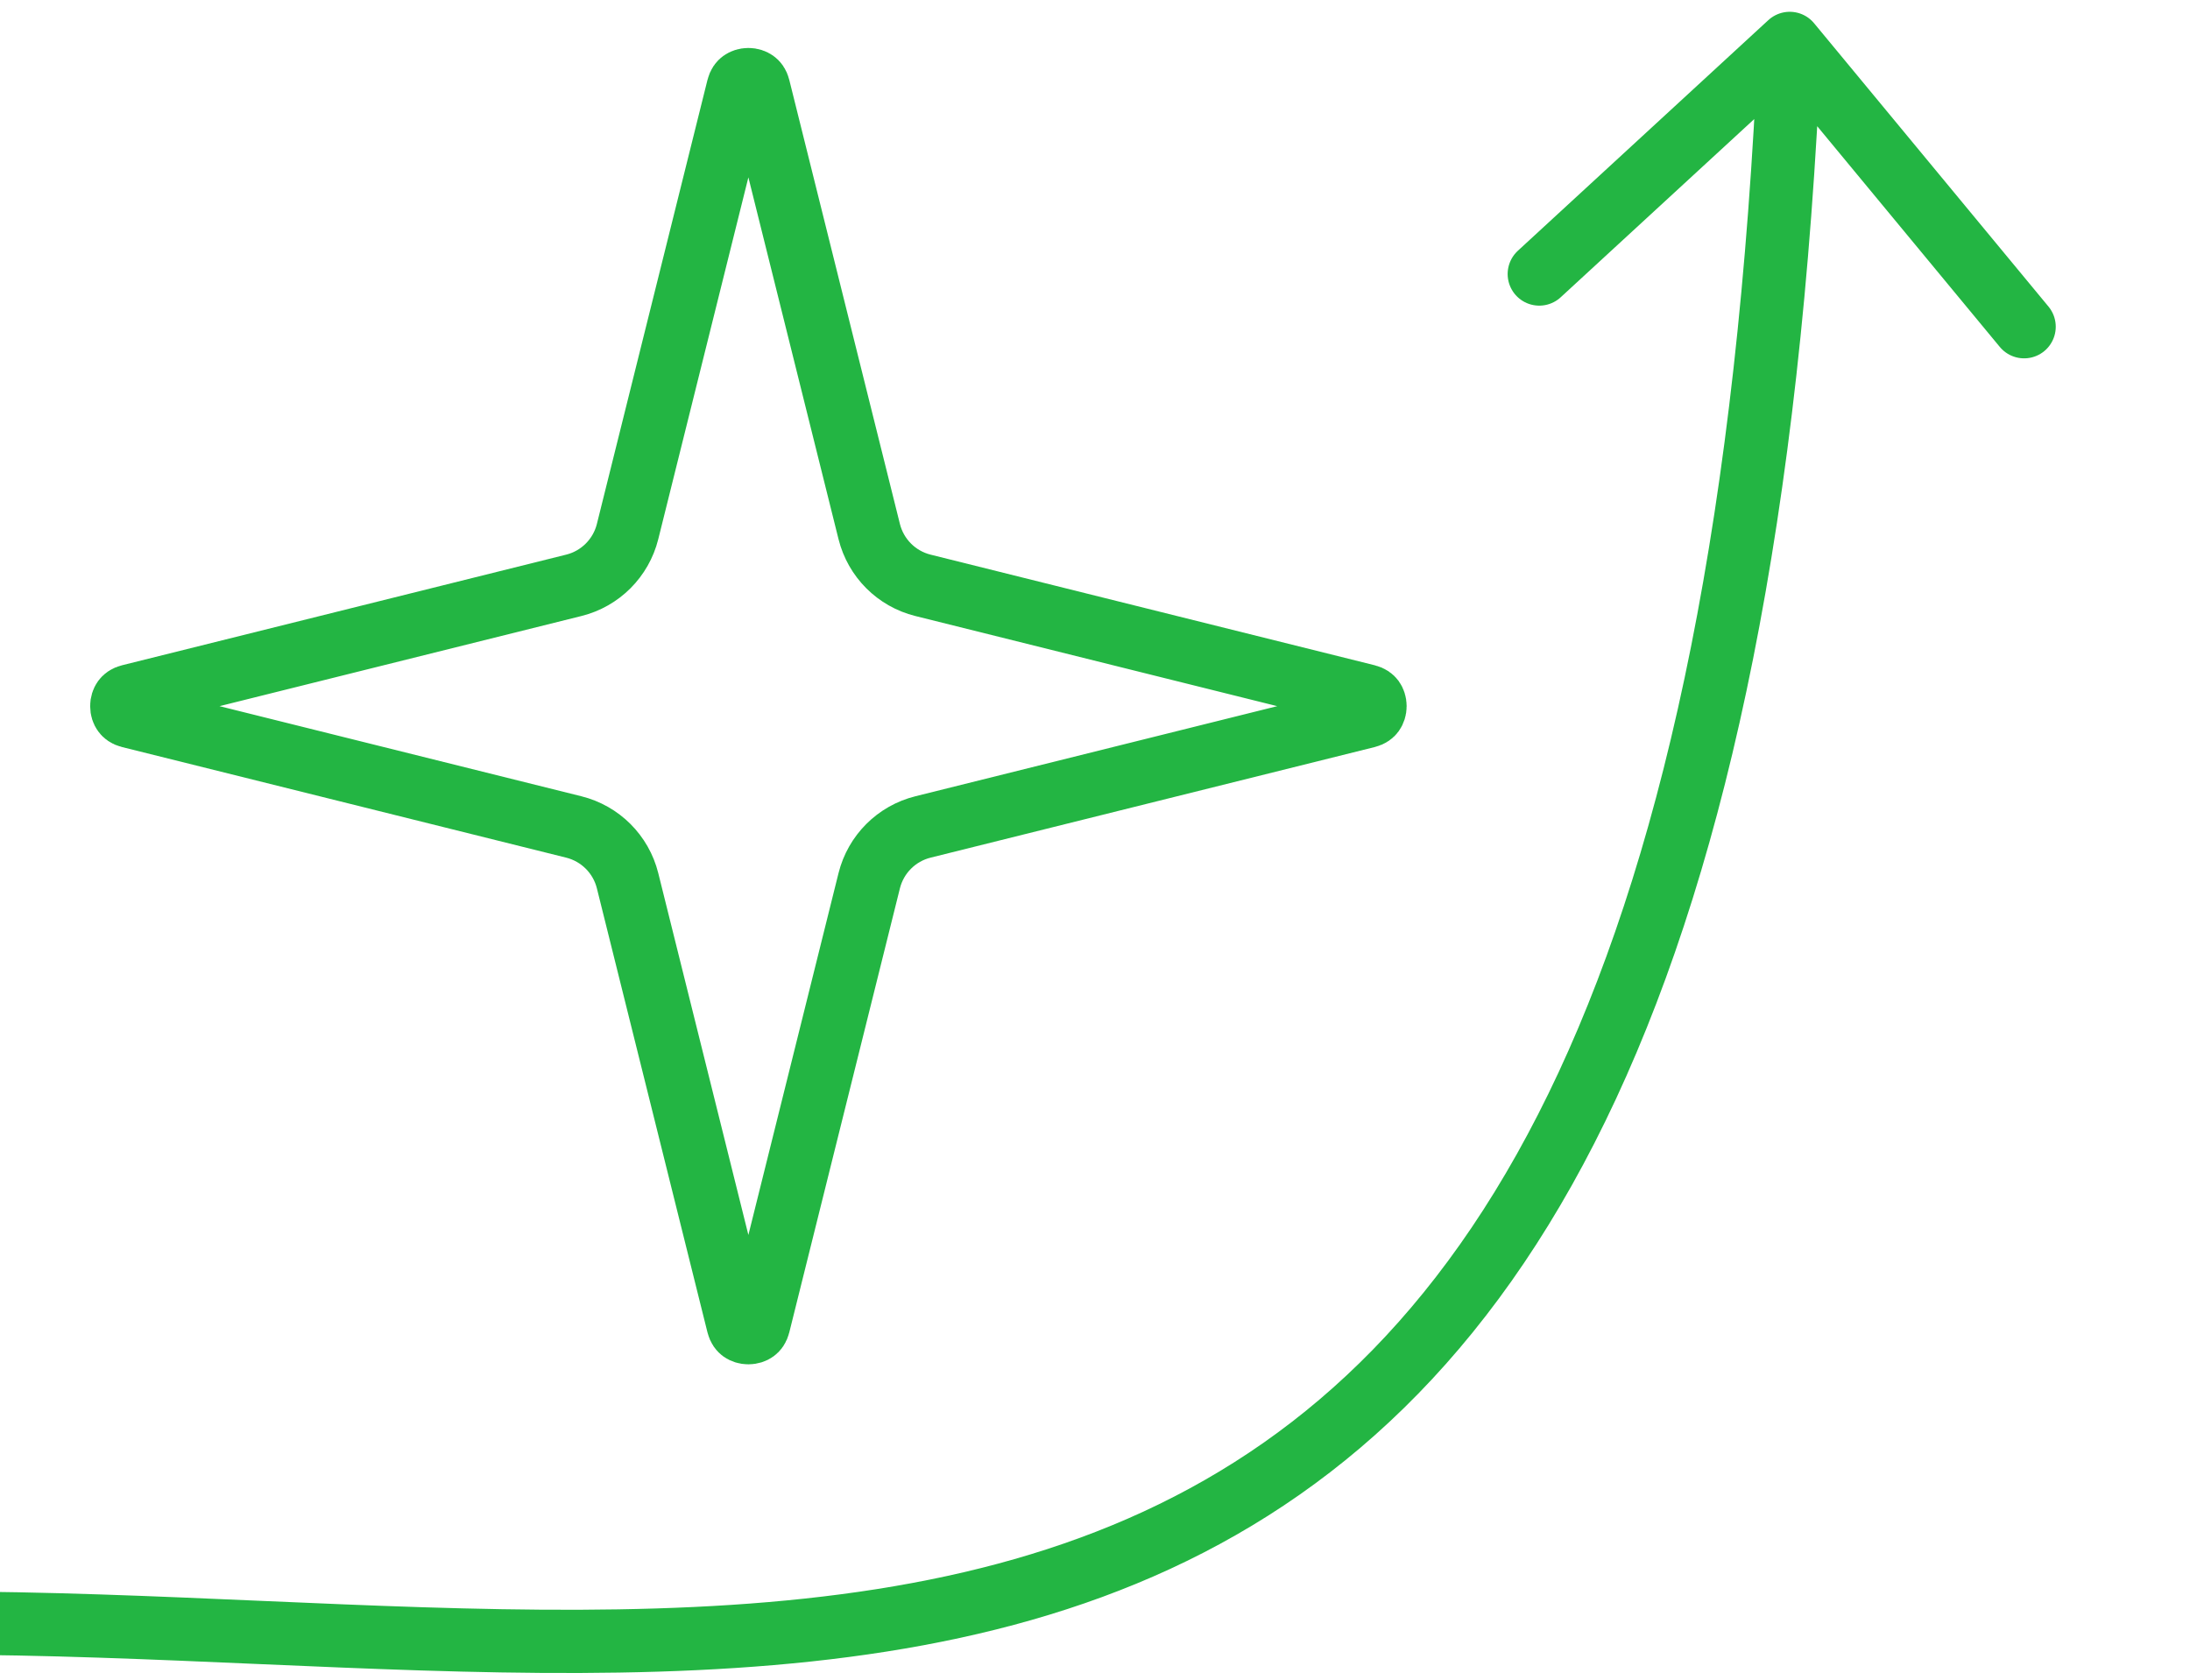 <svg width="73" height="56" viewBox="0 0 73 56" fill="none" xmlns="http://www.w3.org/2000/svg">
<g clip-path="url(#clip0_25_3674)">
<path d="M-2.097 54.108C26.714 54.108 56.931 64.297 59.658 1.447M59.658 1.447L67.471 10.892M59.658 1.447L51.309 9.135" stroke="#23B543" stroke-width="2.108" stroke-linecap="round" stroke-linejoin="round"/>
<path d="M24.946 2.653C25.036 2.653 25.113 2.681 25.165 2.719C25.208 2.75 25.259 2.805 25.287 2.92L28.974 17.721C29.194 18.603 29.883 19.294 30.766 19.513L45.567 23.2C45.682 23.229 45.737 23.279 45.769 23.322C45.806 23.374 45.834 23.451 45.834 23.541C45.834 23.631 45.806 23.707 45.769 23.759C45.737 23.803 45.682 23.853 45.567 23.882L30.766 27.568C29.883 27.788 29.194 28.477 28.974 29.36L25.287 44.162C25.258 44.277 25.209 44.331 25.165 44.363C25.113 44.401 25.036 44.428 24.946 44.428C24.856 44.428 24.78 44.401 24.727 44.363C24.684 44.331 24.634 44.277 24.605 44.162L20.919 29.36C20.699 28.477 20.009 27.788 19.126 27.568L4.325 23.882C4.21 23.853 4.156 23.803 4.124 23.759C4.086 23.707 4.059 23.631 4.059 23.541C4.059 23.451 4.086 23.374 4.124 23.322C4.156 23.279 4.21 23.229 4.325 23.2L19.126 19.513C20.009 19.294 20.699 18.603 20.919 17.721L24.605 2.92C24.634 2.805 24.684 2.75 24.727 2.719C24.78 2.681 24.856 2.653 24.946 2.653Z" stroke="#23B543" stroke-width="2.108"/>
</g>
<defs>
<clipPath id="clip0_25_3674">
<rect width="73" height="56" fill="white"/>
</clipPath>
</defs>
</svg>

